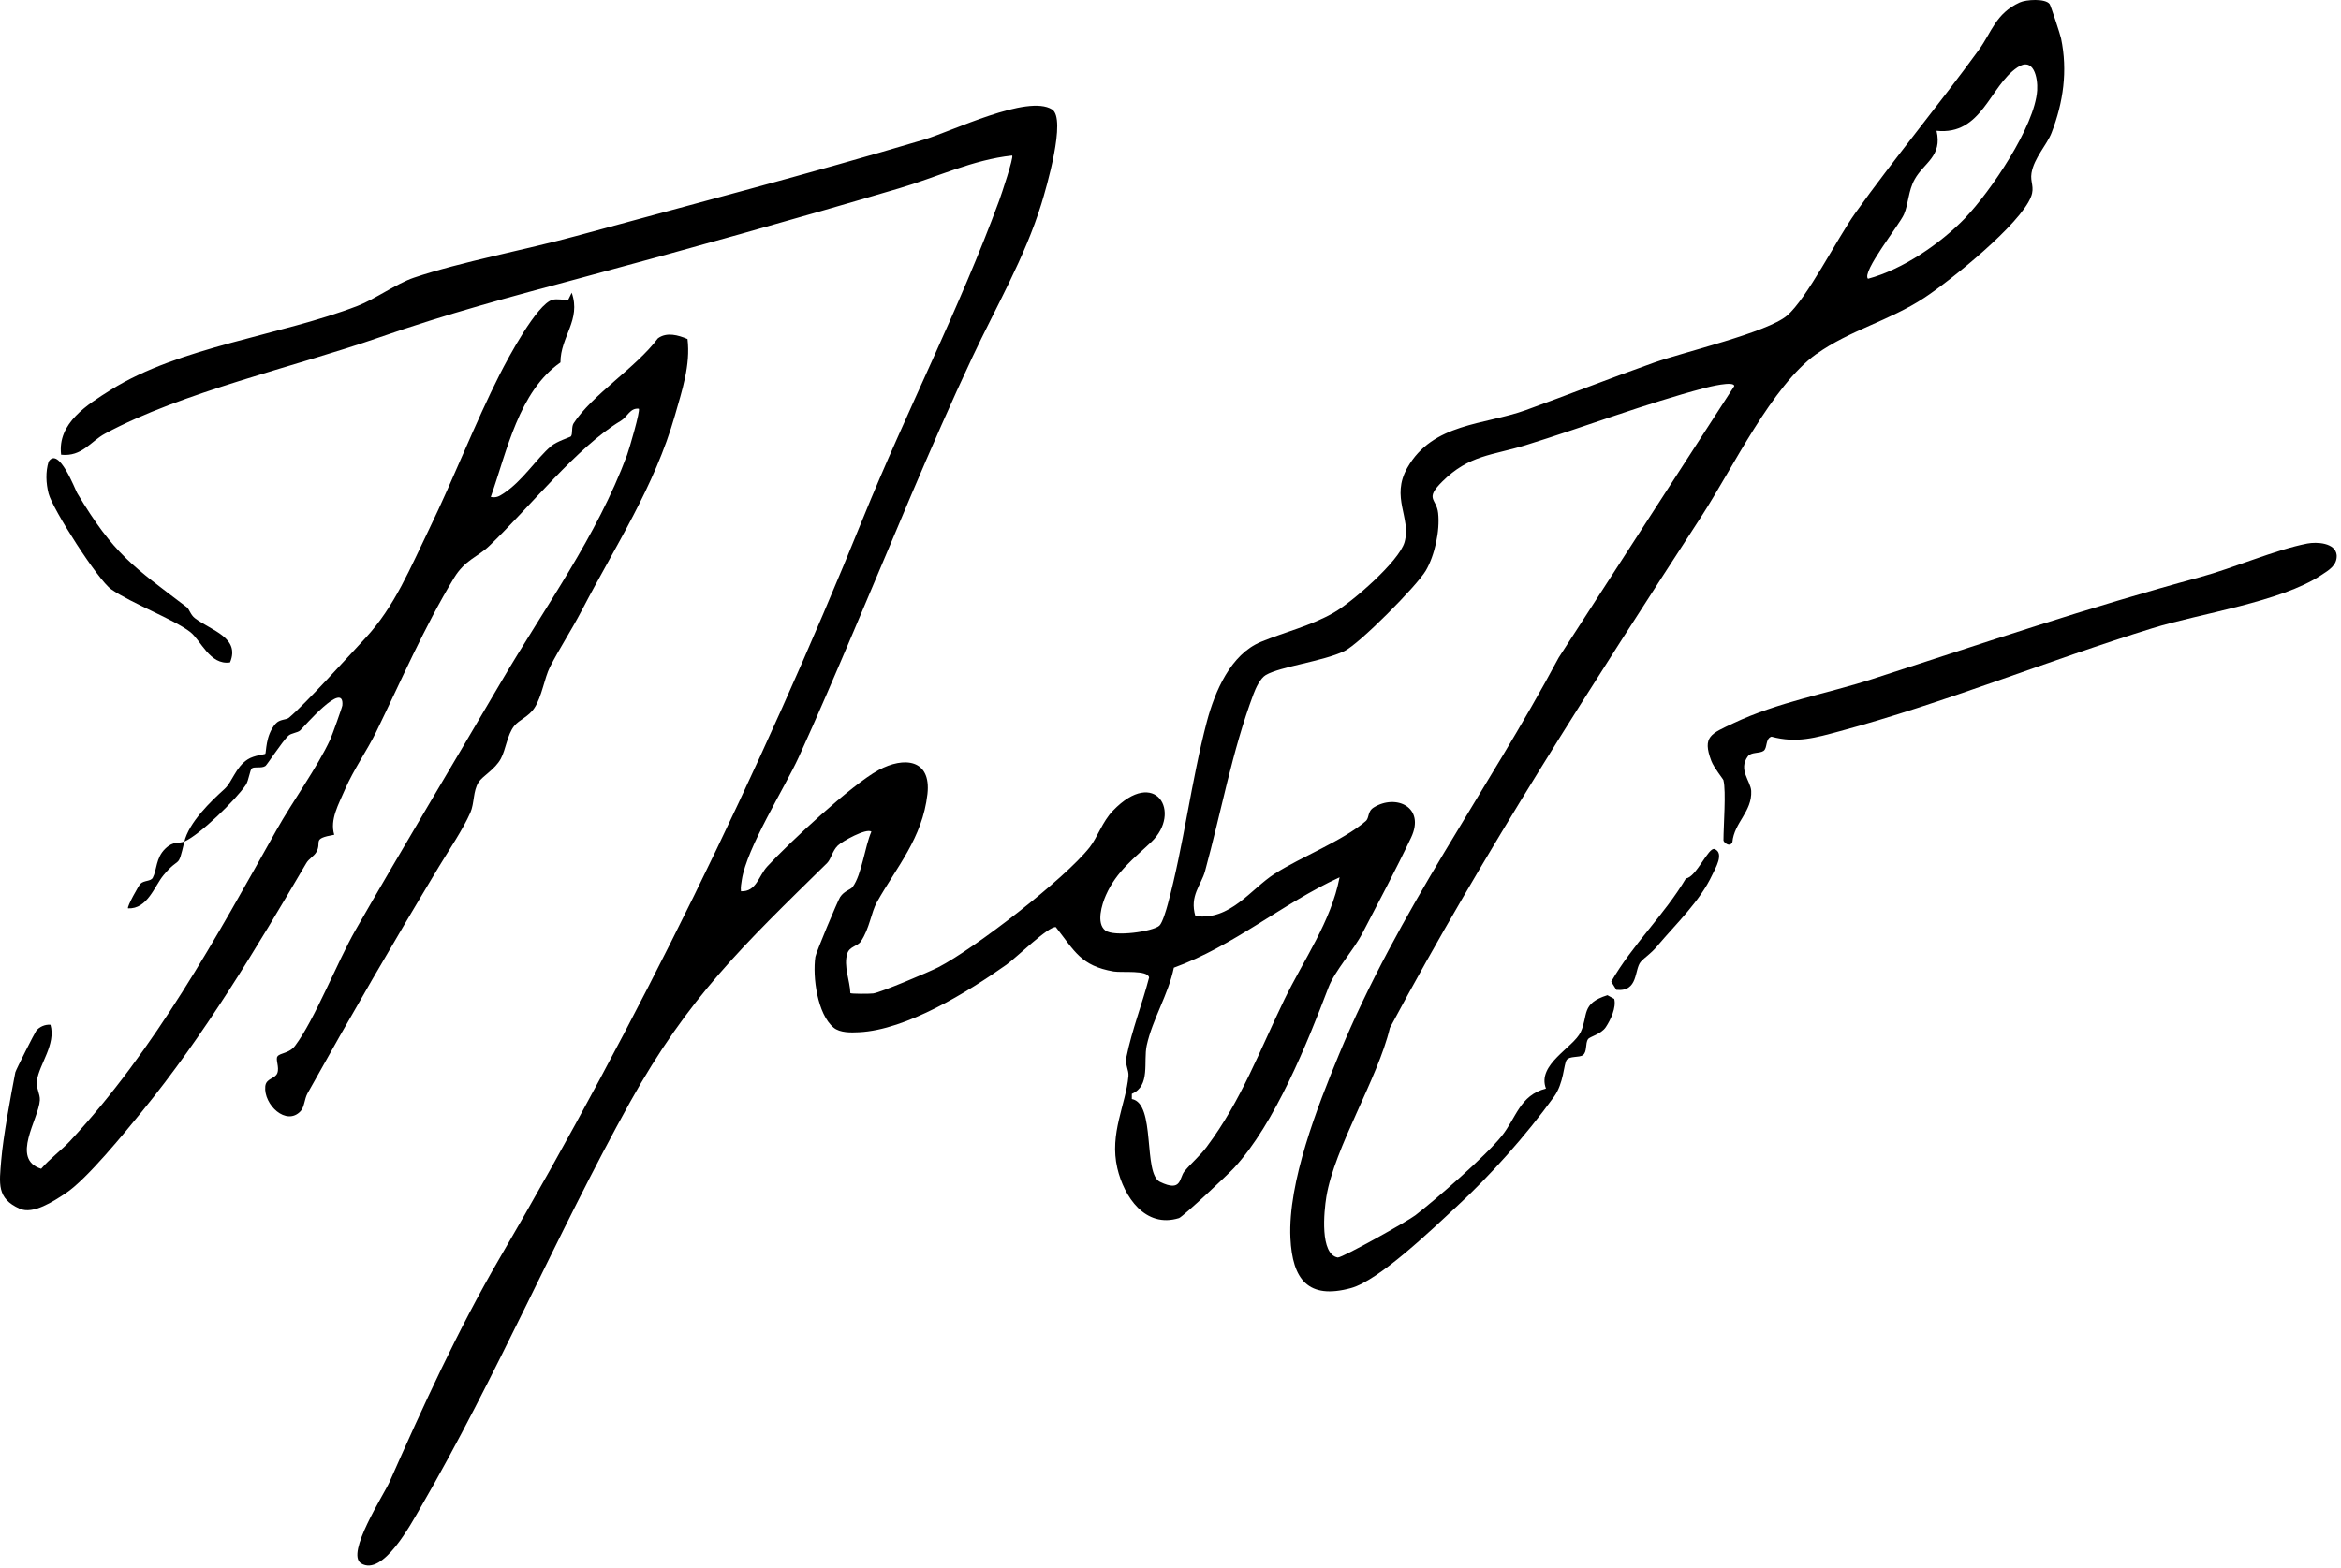 <?xml version="1.0" encoding="UTF-8"?> <svg xmlns="http://www.w3.org/2000/svg" width="297" height="199" viewBox="0 0 297 199" fill="none"><path d="M230.444 44.916C224.804 48.956 219.824 59.407 215.904 65.457C202.094 86.746 188.304 108.086 176.334 130.446C174.804 136.896 169.294 145.646 168.274 151.876C167.964 153.766 167.434 159.176 169.724 159.586C170.354 159.596 178.624 154.956 179.564 154.226C182.204 152.186 188.484 146.716 190.514 144.176C192.384 141.846 192.804 139.006 196.134 138.146C194.954 135.086 199.614 132.956 200.544 130.966C201.534 128.846 200.524 127.366 203.934 126.296L204.794 126.766C205.084 127.836 204.334 129.446 203.724 130.356C203.114 131.266 201.704 131.536 201.474 131.876C201.094 132.416 201.394 133.476 200.814 133.906C200.354 134.246 199.124 133.986 198.754 134.526C198.384 135.066 198.404 137.456 197.154 139.186C193.594 144.106 189.044 149.216 184.774 153.146C181.754 155.936 174.974 162.486 171.394 163.466C165.964 164.946 163.964 162.376 163.714 157.116C163.384 150.006 167.154 140.406 169.884 133.806C177.464 115.476 188.584 100.616 197.744 83.466L220.024 48.996C220.024 48.297 216.764 49.106 216.244 49.246C208.864 51.187 200.944 54.206 193.554 56.496C189.304 57.806 186.394 57.717 182.974 61.117C180.704 63.377 182.244 63.227 182.454 65.106C182.704 67.337 182.024 70.496 180.884 72.427C179.744 74.356 172.464 81.716 170.544 82.636C167.794 83.947 162.484 84.576 160.604 85.656C159.884 86.076 159.314 87.317 159.024 88.097C156.294 95.386 154.934 103.056 152.884 110.546C152.394 112.336 150.894 113.666 151.654 116.246C156.074 116.886 158.684 112.816 161.714 110.886C165.074 108.736 170.304 106.736 173.254 104.216C173.764 103.786 173.444 102.996 174.294 102.466C177.094 100.726 180.864 102.406 179.024 106.296C177.184 110.186 174.874 114.536 172.844 118.436C171.694 120.636 169.324 123.246 168.544 125.306C165.834 132.436 161.744 142.576 156.584 148.196C155.874 148.976 150.074 154.426 149.574 154.586C145.284 155.906 142.604 151.886 141.754 148.246C140.724 143.826 142.844 140.176 143.164 136.556C143.234 135.806 142.704 135.146 142.914 134.116C143.604 130.716 144.914 127.406 145.784 124.056C145.614 123.056 142.354 123.466 141.284 123.286C137.124 122.566 136.334 120.696 133.954 117.656C133.064 117.486 128.914 121.556 127.684 122.426C122.794 125.886 114.984 130.716 108.974 130.996C107.964 131.046 106.584 131.086 105.764 130.416C103.694 128.706 103.074 123.966 103.444 121.426C103.514 120.916 106.274 114.316 106.584 113.846C107.114 113.036 107.904 112.926 108.184 112.546C109.334 110.986 109.734 107.376 110.554 105.536C109.904 105.066 106.864 106.756 106.294 107.306C105.584 107.996 105.454 109.006 104.934 109.526C94.304 119.966 87.354 126.516 79.914 139.906C70.594 156.686 63.004 174.696 53.274 191.456C52.174 193.346 48.574 200.106 45.814 198.406C43.814 197.166 48.714 189.666 49.424 188.056C53.684 178.436 58.114 168.706 63.424 159.606C80.814 129.806 96.314 98.257 109.474 65.806C114.944 52.316 121.714 39.187 126.764 25.456C127.034 24.727 128.634 19.947 128.414 19.736C123.414 20.267 118.844 22.497 114.044 23.907C100.754 27.837 87.084 31.666 73.594 35.297C64.594 37.717 56.884 39.767 48.064 42.837C37.434 46.536 23.064 49.776 13.334 55.026C11.474 56.026 10.404 57.986 7.754 57.706C7.264 53.687 11.084 51.346 14.044 49.486C22.814 43.977 35.624 42.587 45.374 38.816C47.634 37.937 50.254 36.007 52.524 35.236C58.374 33.257 66.784 31.677 73.144 29.936C87.824 25.927 102.654 22.056 117.234 17.716C120.794 16.657 130.374 11.927 133.474 13.886C135.324 15.056 132.734 23.877 132.114 25.887C130.014 32.697 126.344 38.977 123.374 45.306C117.944 56.877 113.194 68.647 108.284 80.156C106.174 85.106 103.744 90.817 101.334 96.087C99.564 99.957 94.734 107.606 94.114 111.656C94.044 112.136 93.944 112.606 94.004 113.106C95.974 113.186 96.234 111.156 97.344 109.956C100.174 106.896 108.014 99.597 111.464 97.727C114.694 95.987 118.164 96.326 117.664 100.776C117.024 106.376 113.744 110.036 111.254 114.486C110.514 115.806 110.334 117.816 109.214 119.476C108.794 120.096 107.784 120.096 107.494 121.006C106.994 122.596 107.834 124.446 107.884 126.036C107.984 126.136 110.294 126.136 110.774 126.076C111.754 125.946 117.924 123.326 119.054 122.746C123.684 120.346 135.054 111.566 138.244 107.526C139.244 106.256 139.844 104.286 141.194 102.886C146.594 97.276 150.004 103.096 146.064 106.856C143.954 108.866 141.634 110.586 140.304 113.606C139.784 114.786 139.054 117.166 140.224 118.076C141.344 118.926 146.264 118.216 147.084 117.476C147.484 117.116 147.984 115.396 148.154 114.756C150.174 107.316 151.144 99.026 153.114 91.576C154.134 87.737 156.134 83.046 159.974 81.457C162.974 80.216 166.254 79.447 169.224 77.746C171.524 76.427 177.504 71.237 178.194 68.806C179.064 65.697 176.404 63.147 178.544 59.367C181.784 53.657 188.354 53.937 193.574 52.047C198.794 50.157 204.434 47.937 209.874 46.007C213.694 44.657 224.204 42.187 226.714 40.056C229.224 37.926 233.094 30.236 235.374 27.047C240.324 20.116 246.004 13.277 251.064 6.316C252.684 4.086 253.184 1.716 256.234 0.316C257.054 -0.064 259.494 -0.214 260.034 0.516C260.174 0.696 261.394 4.426 261.484 4.876C262.344 8.996 261.774 12.976 260.274 16.866C259.694 18.366 258.054 20.047 257.734 21.966C257.544 23.116 258.164 23.727 257.674 24.966C256.334 28.447 247.434 35.627 244.114 37.806C239.684 40.717 234.654 41.916 230.454 44.926L230.444 44.916ZM249.344 27.627C252.474 24.377 258.174 16.017 258.454 11.457C258.554 9.826 257.984 7.186 255.954 8.546C252.394 10.927 251.464 17.206 245.684 16.596C246.454 19.837 244.094 20.637 242.914 22.756C242.084 24.236 242.134 25.877 241.554 27.206C240.974 28.537 236.144 34.547 236.994 35.377C241.394 34.197 246.164 30.936 249.354 27.637L249.344 27.627ZM153.154 145.456C157.464 139.686 159.814 133.316 162.934 126.876C165.414 121.756 168.854 116.996 169.954 111.336C162.664 114.676 156.544 120.046 148.924 122.806C148.234 126.196 146.224 129.306 145.484 132.666C145.034 134.746 145.994 137.796 143.594 138.816V139.476C146.674 140.036 144.974 148.926 147.164 149.986C149.974 151.346 149.574 149.496 150.274 148.646C151.194 147.536 152.204 146.736 153.154 145.466V145.456Z" fill="black"></path><path d="M23.374 106.856C23.964 104.346 26.774 101.676 28.484 100.126C29.454 99.257 29.894 97.347 31.434 96.367C32.234 95.856 33.574 95.746 33.654 95.666C33.804 95.507 33.654 93.337 34.964 91.847C35.494 91.246 36.294 91.386 36.654 91.087C38.804 89.276 44.104 83.406 46.394 80.936C50.094 76.936 52.054 72.056 54.464 67.106C57.544 60.757 60.254 53.717 63.424 47.467C64.474 45.407 68.114 38.587 70.094 38.047C70.674 37.886 71.464 38.096 72.094 38.036L72.534 37.147C73.754 40.617 71.094 42.727 71.104 45.996C65.814 49.697 64.324 57.227 62.264 63.066C62.954 63.197 63.304 62.996 63.844 62.647C66.314 61.036 67.994 58.267 69.894 56.636C70.644 55.996 72.344 55.486 72.434 55.377C72.684 55.056 72.474 54.187 72.774 53.717C75.124 50.096 80.744 46.606 83.464 42.937C84.584 42.106 86.054 42.526 87.224 43.026C87.624 46.327 86.524 49.566 85.634 52.697C83.044 61.757 78.084 69.257 73.794 77.496C72.484 80.007 70.934 82.367 69.774 84.647C69.064 86.056 68.754 88.386 67.814 89.826C67.054 90.987 65.884 91.317 65.224 92.147C64.344 93.257 64.184 95.087 63.544 96.276C62.794 97.666 61.234 98.466 60.724 99.257C59.994 100.406 60.204 101.916 59.674 103.126C58.734 105.266 56.984 107.836 55.734 109.906C50.004 119.416 44.474 128.966 39.014 138.756C38.614 139.476 38.634 140.466 38.144 141.006C36.334 142.966 33.424 140.187 33.654 137.867C33.754 136.817 34.894 136.936 35.184 136.186C35.474 135.436 34.924 134.446 35.204 134.066C35.544 133.596 36.694 133.706 37.444 132.706C39.914 129.426 42.804 122.047 45.104 118.027C51.124 107.527 57.434 97.026 63.604 86.487C69.084 77.126 75.724 68.056 79.554 57.746C79.844 56.956 81.264 52.106 81.044 51.867C79.934 51.746 79.604 52.897 78.774 53.397C73.184 56.746 67.174 64.406 62.054 69.296C60.634 70.656 58.984 71.056 57.604 73.337C53.764 79.697 50.924 86.326 47.704 92.927C46.594 95.197 44.844 97.697 43.774 100.176C42.964 102.076 41.824 103.986 42.404 105.936C39.474 106.446 40.884 106.806 40.134 108.136C39.834 108.666 39.184 108.976 38.854 109.546C32.514 120.346 25.904 131.396 18.044 141.016C15.814 143.746 11.044 149.626 8.344 151.426C6.804 152.446 4.214 154.156 2.504 153.396C-0.436 152.096 -0.086 150.206 0.154 147.256C0.394 144.306 1.374 139.037 1.944 136.087C2.004 135.797 4.414 131.046 4.594 130.816C4.994 130.296 5.744 129.986 6.404 130.046C7.114 132.546 5.004 135.017 4.694 137.087C4.544 138.107 5.104 138.806 5.054 139.626C4.914 142.016 1.304 147.106 5.224 148.326C6.254 147.106 7.864 145.906 8.874 144.816C19.724 133.146 27.424 118.966 35.084 105.326C37.084 101.756 40.274 97.367 41.904 93.826C42.104 93.397 43.414 89.757 43.434 89.526C43.724 86.197 38.484 92.326 38.094 92.686C37.754 93.007 36.954 93.016 36.564 93.386C35.794 94.126 33.874 97.076 33.674 97.207C33.194 97.537 32.314 97.266 31.974 97.496C31.694 97.677 31.574 99.037 31.184 99.617C29.894 101.527 25.354 105.936 23.394 106.796C22.514 110.506 22.904 108.466 20.744 111.066C19.604 112.436 18.714 115.387 16.244 115.277C16.064 115.107 17.604 112.356 17.824 112.146C18.284 111.706 19.134 111.866 19.384 111.386C19.914 110.396 19.754 108.876 20.964 107.706C22.044 106.666 22.644 107.117 23.394 106.777L23.374 106.856Z" fill="black"></path><path d="M218.664 99.036C218.614 98.856 217.454 97.456 217.114 96.566C215.934 93.446 217.094 93.116 219.904 91.786C225.574 89.096 231.724 88.056 237.534 86.177C251.674 81.606 264.804 77.126 279.114 73.246C283.354 72.096 288.654 69.766 292.734 68.976C293.894 68.756 296.304 68.856 296.454 70.457C296.514 71.776 295.444 72.356 294.494 72.987C289.344 76.406 279.134 77.846 273.074 79.726C259.974 83.776 246.534 89.266 233.414 92.796C230.364 93.616 227.944 94.356 224.744 93.487C223.934 93.746 224.264 94.946 223.734 95.296C223.204 95.646 222.164 95.416 221.744 95.987C220.504 97.677 222.104 99.136 222.174 100.366C222.304 103.016 220.014 104.376 219.784 106.876C219.434 107.616 218.654 106.866 218.654 106.646C218.654 104.856 219.004 100.386 218.654 99.046L218.664 99.036Z" fill="black"></path><path d="M23.694 77.057C24.024 77.307 24.164 78.027 24.734 78.457C26.824 80.037 30.504 80.916 29.184 84.067C26.624 84.447 25.484 81.246 24.124 80.197C22.074 78.606 16.714 76.587 14.114 74.787C12.424 73.617 6.674 64.606 6.164 62.636C5.834 61.346 5.764 59.877 6.164 58.587C7.444 56.577 9.524 62.117 9.794 62.577C14.444 70.367 16.894 71.887 23.694 77.057Z" fill="black"></path><path d="M210.334 119.976C209.334 121.156 208.684 121.457 208.164 122.057C207.314 123.027 207.894 125.907 205.064 125.617L204.414 124.577C207.124 119.867 211.154 116.096 213.894 111.476C215.214 111.326 216.754 107.436 217.534 107.756C218.794 108.276 217.614 110.207 217.234 111.017C215.684 114.357 212.674 117.196 210.324 119.976H210.334Z" fill="black"></path></svg> 